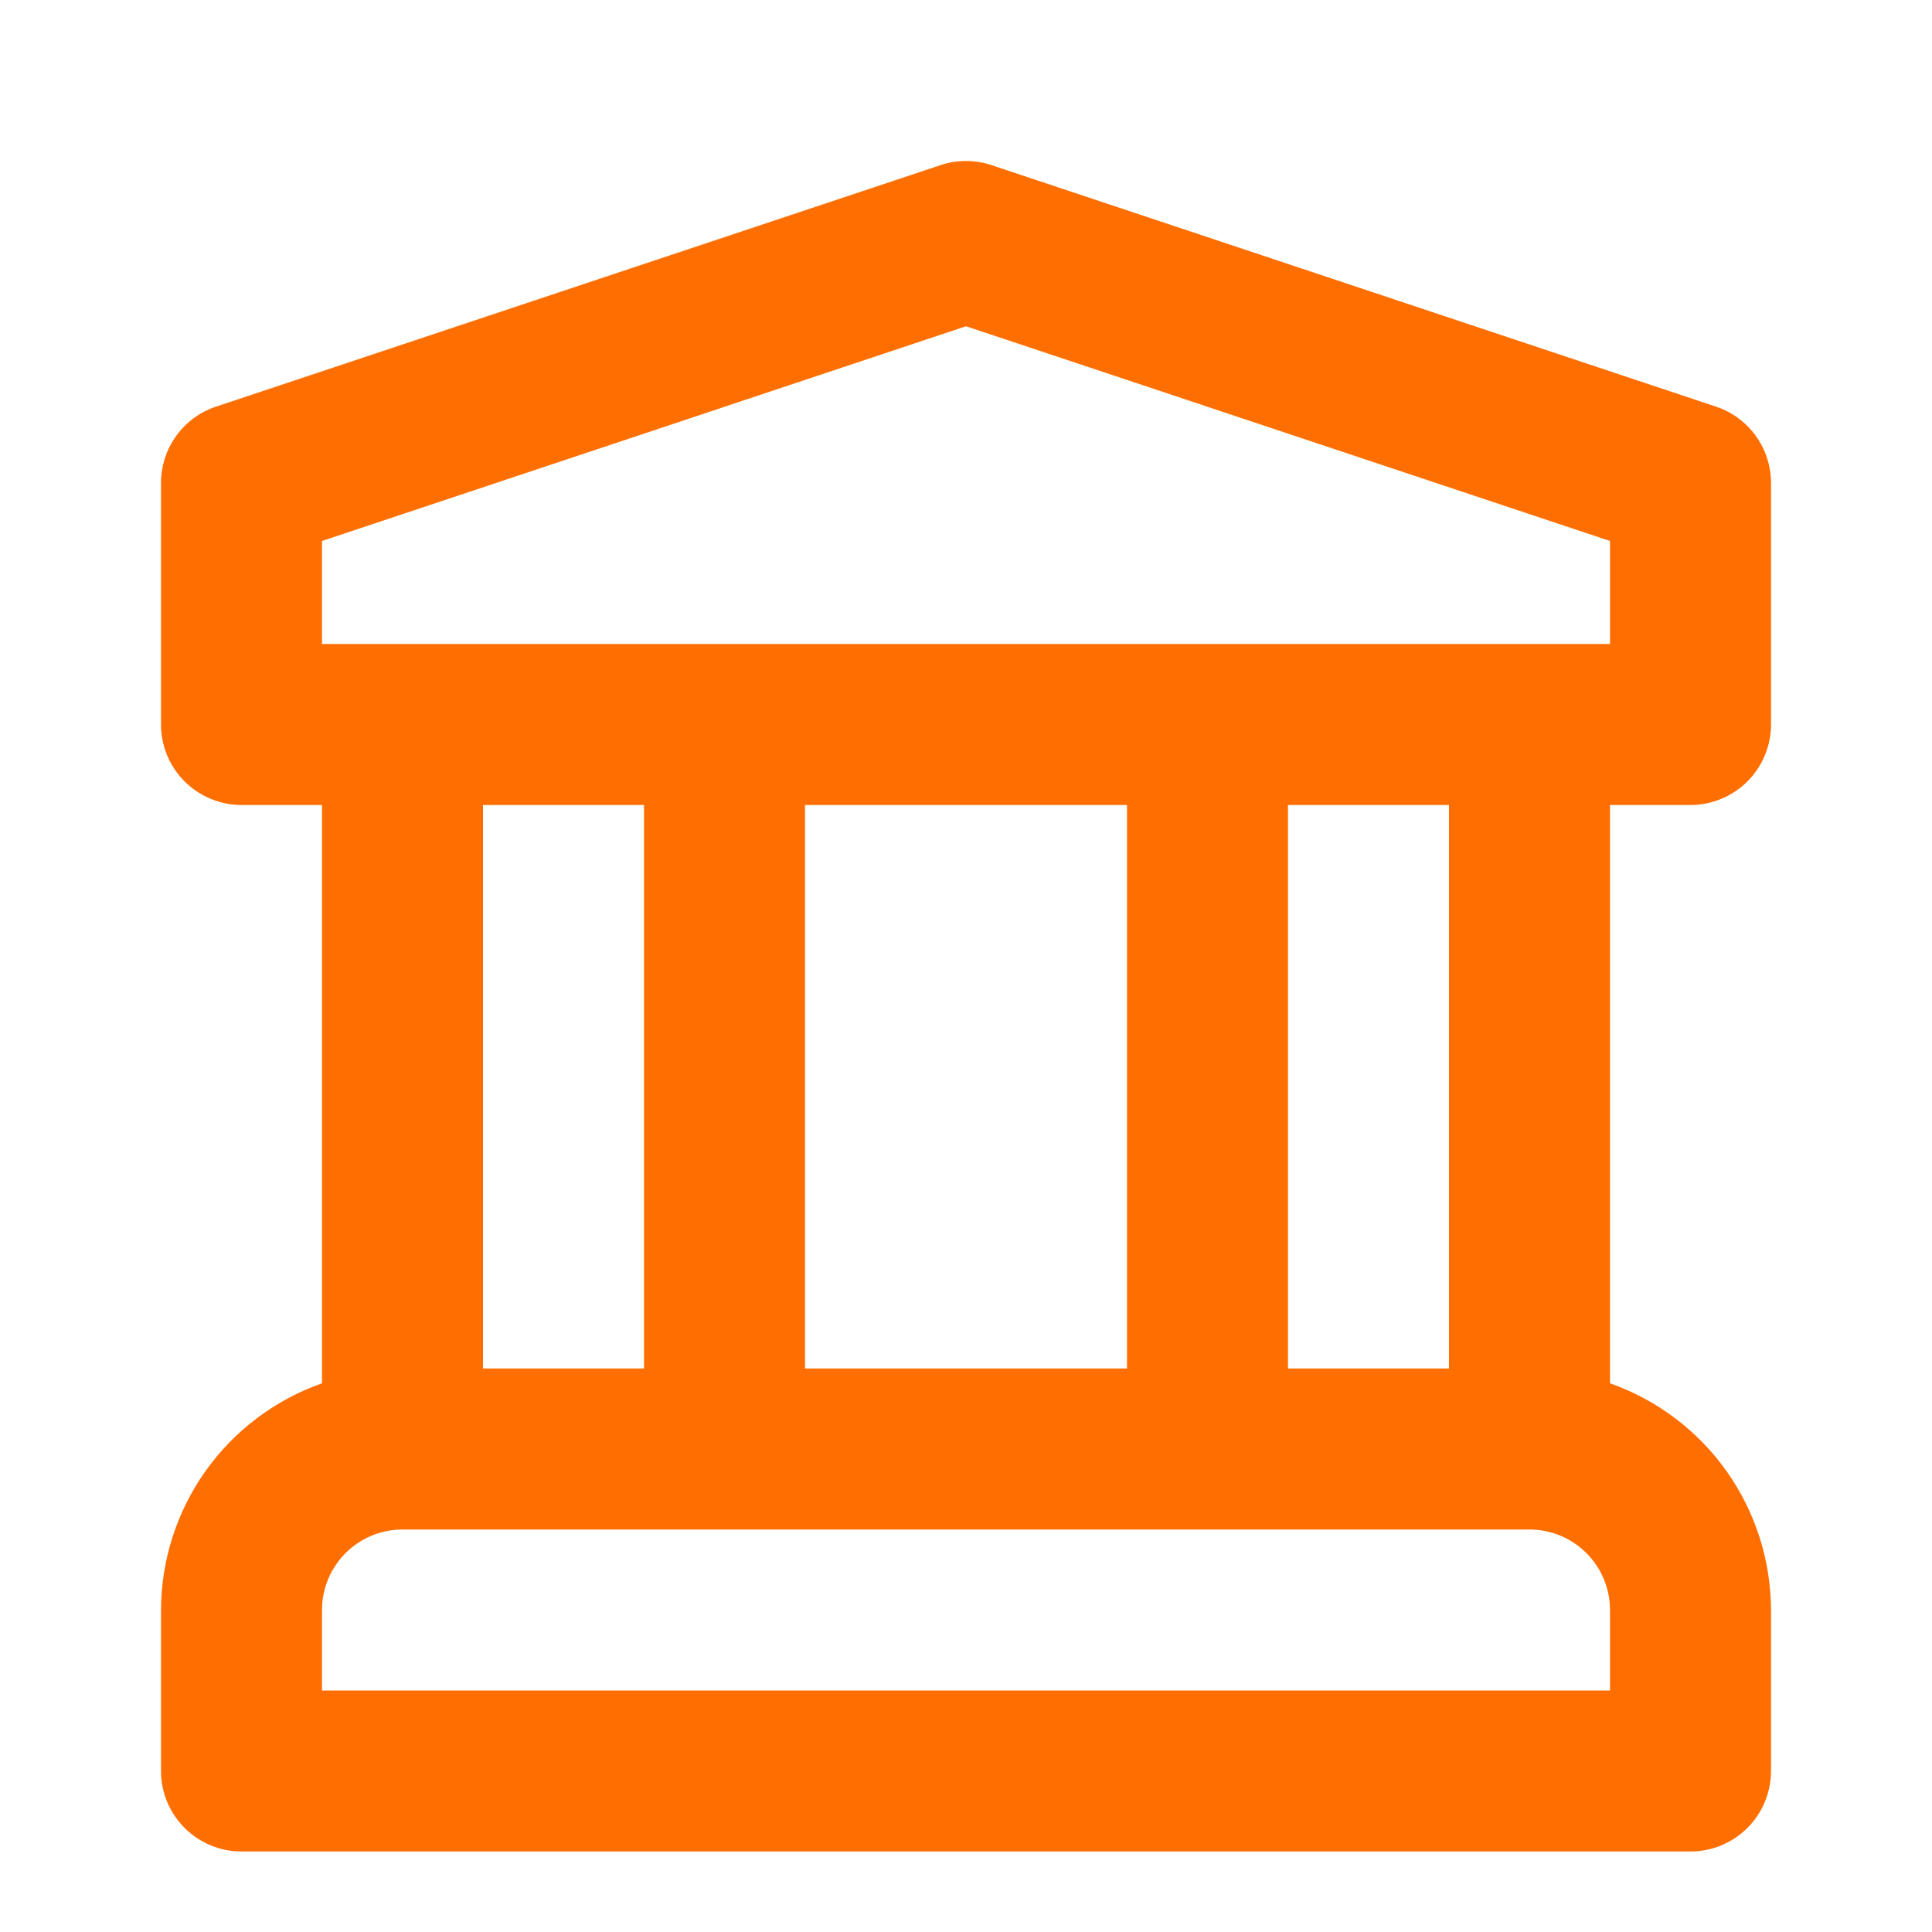 <?xml version="1.0" encoding="UTF-8"?> <svg xmlns="http://www.w3.org/2000/svg" width="24" height="24" viewBox="0 0 24 24" fill="none"> <path d="M21 10C21.131 10 21.261 9.974 21.383 9.923C21.504 9.873 21.614 9.8 21.707 9.707C21.8 9.614 21.874 9.504 21.924 9.382C21.974 9.261 22 9.131 22 9V6C22 5.79 21.934 5.585 21.811 5.415C21.689 5.245 21.515 5.117 21.316 5.051L12.316 2.051C12.111 1.983 11.889 1.983 11.684 2.051L2.684 5.051C2.484 5.117 2.311 5.245 2.189 5.415C2.066 5.585 2 5.79 2 6V9C2 9.131 2.026 9.261 2.076 9.382C2.126 9.504 2.2 9.614 2.293 9.707C2.386 9.8 2.496 9.873 2.617 9.923C2.739 9.974 2.869 10 3 10H4V17.184C3.417 17.389 2.911 17.77 2.553 18.274C2.195 18.779 2.002 19.381 2 20V22C2 22.131 2.026 22.261 2.076 22.382C2.126 22.504 2.2 22.614 2.293 22.707C2.386 22.8 2.496 22.873 2.617 22.924C2.739 22.974 2.869 23 3 23H21C21.131 23 21.261 22.974 21.383 22.924C21.504 22.873 21.614 22.8 21.707 22.707C21.8 22.614 21.874 22.504 21.924 22.382C21.974 22.261 22 22.131 22 22V20C21.998 19.381 21.805 18.779 21.447 18.274C21.089 17.77 20.583 17.389 20 17.184V10H21ZM20 21H4V20C4 19.734 4.106 19.48 4.293 19.293C4.481 19.105 4.735 19 5 19H19C19.265 19 19.519 19.105 19.707 19.293C19.894 19.48 20 19.734 20 20V21ZM6 17V10H8V17H6ZM10 17V10H14V17H10ZM16 17V10H18V17H16ZM4 8V6.72L12 4.053L20 6.72V8H4Z" fill="#FF6E01"></path> </svg> 